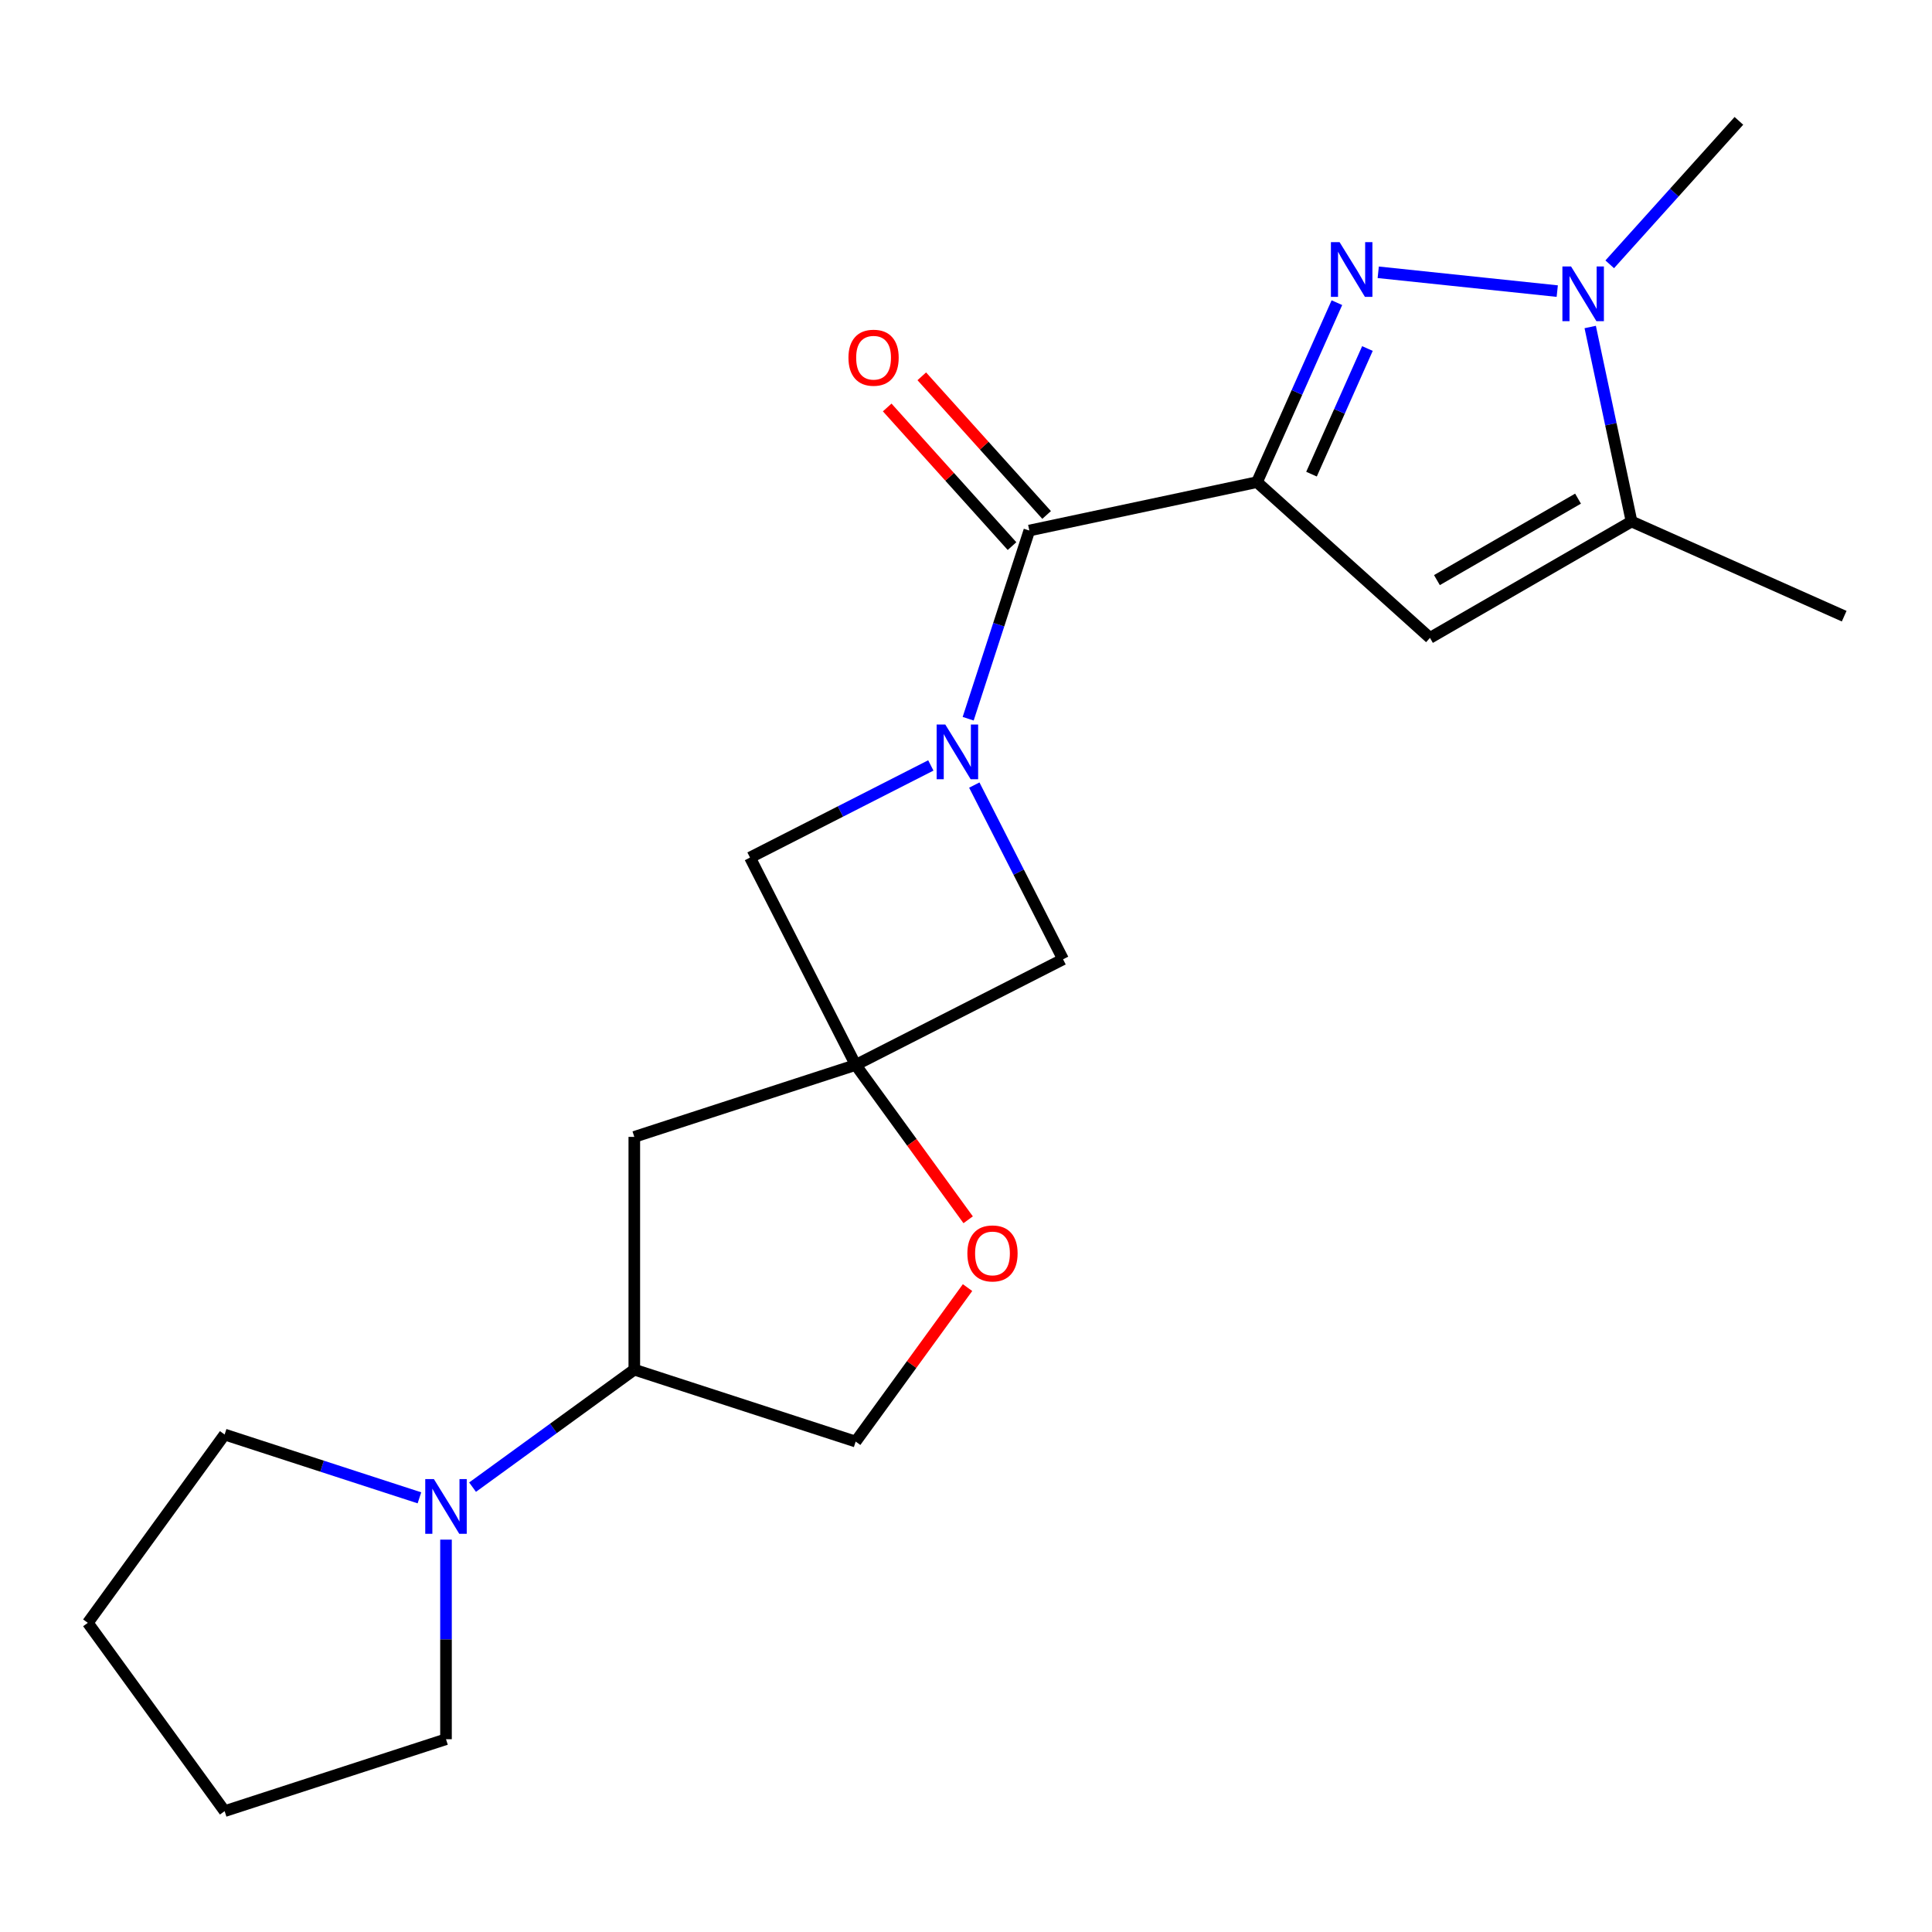 <?xml version='1.0' encoding='iso-8859-1'?>
<svg version='1.1' baseProfile='full'
              xmlns='http://www.w3.org/2000/svg'
                      xmlns:rdkit='http://www.rdkit.org/xml'
                      xmlns:xlink='http://www.w3.org/1999/xlink'
                  xml:space='preserve'
width='1000px' height='1000px' viewBox='0 0 1000 1000'>
<!-- END OF HEADER -->
<rect style='opacity:1.0;fill:#FFFFFF;stroke:none' width='1000' height='1000' x='0' y='0'> </rect>
<path class='bond-0' d='M 650.618,249.553 L 671.297,203.108' style='fill:none;fill-rule:evenodd;stroke:#000000;stroke-width:6px;stroke-linecap:butt;stroke-linejoin:miter;stroke-opacity:1' />
<path class='bond-0' d='M 671.297,203.108 L 691.975,156.664' style='fill:none;fill-rule:evenodd;stroke:#0000FF;stroke-width:6px;stroke-linecap:butt;stroke-linejoin:miter;stroke-opacity:1' />
<path class='bond-0' d='M 678.834,245.42 L 693.309,212.909' style='fill:none;fill-rule:evenodd;stroke:#000000;stroke-width:6px;stroke-linecap:butt;stroke-linejoin:miter;stroke-opacity:1' />
<path class='bond-0' d='M 693.309,212.909 L 707.783,180.398' style='fill:none;fill-rule:evenodd;stroke:#0000FF;stroke-width:6px;stroke-linecap:butt;stroke-linejoin:miter;stroke-opacity:1' />
<path class='bond-2' d='M 650.618,249.553 L 532.775,274.601' style='fill:none;fill-rule:evenodd;stroke:#000000;stroke-width:6px;stroke-linecap:butt;stroke-linejoin:miter;stroke-opacity:1' />
<path class='bond-3' d='M 650.618,249.553 L 740.149,330.167' style='fill:none;fill-rule:evenodd;stroke:#000000;stroke-width:6px;stroke-linecap:butt;stroke-linejoin:miter;stroke-opacity:1' />
<path class='bond-4' d='M 713.372,140.938 L 806.03,150.676' style='fill:none;fill-rule:evenodd;stroke:#0000FF;stroke-width:6px;stroke-linecap:butt;stroke-linejoin:miter;stroke-opacity:1' />
<path class='bond-1' d='M 501.125,372.009 L 516.95,323.305' style='fill:none;fill-rule:evenodd;stroke:#0000FF;stroke-width:6px;stroke-linecap:butt;stroke-linejoin:miter;stroke-opacity:1' />
<path class='bond-1' d='M 516.95,323.305 L 532.775,274.601' style='fill:none;fill-rule:evenodd;stroke:#000000;stroke-width:6px;stroke-linecap:butt;stroke-linejoin:miter;stroke-opacity:1' />
<path class='bond-7' d='M 481.794,396.188 L 434.997,420.032' style='fill:none;fill-rule:evenodd;stroke:#0000FF;stroke-width:6px;stroke-linecap:butt;stroke-linejoin:miter;stroke-opacity:1' />
<path class='bond-7' d='M 434.997,420.032 L 388.2,443.876' style='fill:none;fill-rule:evenodd;stroke:#000000;stroke-width:6px;stroke-linecap:butt;stroke-linejoin:miter;stroke-opacity:1' />
<path class='bond-8' d='M 504.295,406.353 L 527.268,451.439' style='fill:none;fill-rule:evenodd;stroke:#0000FF;stroke-width:6px;stroke-linecap:butt;stroke-linejoin:miter;stroke-opacity:1' />
<path class='bond-8' d='M 527.268,451.439 L 550.241,496.526' style='fill:none;fill-rule:evenodd;stroke:#000000;stroke-width:6px;stroke-linecap:butt;stroke-linejoin:miter;stroke-opacity:1' />
<path class='bond-13' d='M 541.728,266.54 L 509.422,230.66' style='fill:none;fill-rule:evenodd;stroke:#000000;stroke-width:6px;stroke-linecap:butt;stroke-linejoin:miter;stroke-opacity:1' />
<path class='bond-13' d='M 509.422,230.66 L 477.115,194.78' style='fill:none;fill-rule:evenodd;stroke:#FF0000;stroke-width:6px;stroke-linecap:butt;stroke-linejoin:miter;stroke-opacity:1' />
<path class='bond-13' d='M 523.822,282.663 L 491.515,246.783' style='fill:none;fill-rule:evenodd;stroke:#000000;stroke-width:6px;stroke-linecap:butt;stroke-linejoin:miter;stroke-opacity:1' />
<path class='bond-13' d='M 491.515,246.783 L 459.209,210.903' style='fill:none;fill-rule:evenodd;stroke:#FF0000;stroke-width:6px;stroke-linecap:butt;stroke-linejoin:miter;stroke-opacity:1' />
<path class='bond-6' d='M 740.149,330.167 L 844.485,269.929' style='fill:none;fill-rule:evenodd;stroke:#000000;stroke-width:6px;stroke-linecap:butt;stroke-linejoin:miter;stroke-opacity:1' />
<path class='bond-6' d='M 743.752,300.264 L 816.787,258.097' style='fill:none;fill-rule:evenodd;stroke:#000000;stroke-width:6px;stroke-linecap:butt;stroke-linejoin:miter;stroke-opacity:1' />
<path class='bond-15' d='M 833.188,136.812 L 866.62,99.683' style='fill:none;fill-rule:evenodd;stroke:#0000FF;stroke-width:6px;stroke-linecap:butt;stroke-linejoin:miter;stroke-opacity:1' />
<path class='bond-15' d='M 866.62,99.683 L 900.051,62.554' style='fill:none;fill-rule:evenodd;stroke:#000000;stroke-width:6px;stroke-linecap:butt;stroke-linejoin:miter;stroke-opacity:1' />
<path class='bond-21' d='M 823.087,169.257 L 833.786,219.593' style='fill:none;fill-rule:evenodd;stroke:#0000FF;stroke-width:6px;stroke-linecap:butt;stroke-linejoin:miter;stroke-opacity:1' />
<path class='bond-21' d='M 833.786,219.593 L 844.485,269.929' style='fill:none;fill-rule:evenodd;stroke:#000000;stroke-width:6px;stroke-linecap:butt;stroke-linejoin:miter;stroke-opacity:1' />
<path class='bond-5' d='M 442.895,551.221 L 550.241,496.526' style='fill:none;fill-rule:evenodd;stroke:#000000;stroke-width:6px;stroke-linecap:butt;stroke-linejoin:miter;stroke-opacity:1' />
<path class='bond-10' d='M 442.895,551.221 L 472.006,591.289' style='fill:none;fill-rule:evenodd;stroke:#000000;stroke-width:6px;stroke-linecap:butt;stroke-linejoin:miter;stroke-opacity:1' />
<path class='bond-10' d='M 472.006,591.289 L 501.117,631.356' style='fill:none;fill-rule:evenodd;stroke:#FF0000;stroke-width:6px;stroke-linecap:butt;stroke-linejoin:miter;stroke-opacity:1' />
<path class='bond-11' d='M 442.895,551.221 L 328.316,588.45' style='fill:none;fill-rule:evenodd;stroke:#000000;stroke-width:6px;stroke-linecap:butt;stroke-linejoin:miter;stroke-opacity:1' />
<path class='bond-22' d='M 442.895,551.221 L 388.2,443.876' style='fill:none;fill-rule:evenodd;stroke:#000000;stroke-width:6px;stroke-linecap:butt;stroke-linejoin:miter;stroke-opacity:1' />
<path class='bond-16' d='M 844.485,269.929 L 954.545,318.931' style='fill:none;fill-rule:evenodd;stroke:#000000;stroke-width:6px;stroke-linecap:butt;stroke-linejoin:miter;stroke-opacity:1' />
<path class='bond-9' d='M 244.6,769.749 L 286.458,739.338' style='fill:none;fill-rule:evenodd;stroke:#0000FF;stroke-width:6px;stroke-linecap:butt;stroke-linejoin:miter;stroke-opacity:1' />
<path class='bond-9' d='M 286.458,739.338 L 328.316,708.926' style='fill:none;fill-rule:evenodd;stroke:#000000;stroke-width:6px;stroke-linecap:butt;stroke-linejoin:miter;stroke-opacity:1' />
<path class='bond-17' d='M 230.848,796.912 L 230.848,848.565' style='fill:none;fill-rule:evenodd;stroke:#0000FF;stroke-width:6px;stroke-linecap:butt;stroke-linejoin:miter;stroke-opacity:1' />
<path class='bond-17' d='M 230.848,848.565 L 230.848,900.217' style='fill:none;fill-rule:evenodd;stroke:#000000;stroke-width:6px;stroke-linecap:butt;stroke-linejoin:miter;stroke-opacity:1' />
<path class='bond-18' d='M 217.096,775.272 L 166.683,758.892' style='fill:none;fill-rule:evenodd;stroke:#0000FF;stroke-width:6px;stroke-linecap:butt;stroke-linejoin:miter;stroke-opacity:1' />
<path class='bond-18' d='M 166.683,758.892 L 116.269,742.511' style='fill:none;fill-rule:evenodd;stroke:#000000;stroke-width:6px;stroke-linecap:butt;stroke-linejoin:miter;stroke-opacity:1' />
<path class='bond-14' d='M 500.798,666.46 L 471.846,706.308' style='fill:none;fill-rule:evenodd;stroke:#FF0000;stroke-width:6px;stroke-linecap:butt;stroke-linejoin:miter;stroke-opacity:1' />
<path class='bond-14' d='M 471.846,706.308 L 442.895,746.156' style='fill:none;fill-rule:evenodd;stroke:#000000;stroke-width:6px;stroke-linecap:butt;stroke-linejoin:miter;stroke-opacity:1' />
<path class='bond-12' d='M 328.316,588.45 L 328.316,708.926' style='fill:none;fill-rule:evenodd;stroke:#000000;stroke-width:6px;stroke-linecap:butt;stroke-linejoin:miter;stroke-opacity:1' />
<path class='bond-23' d='M 328.316,708.926 L 442.895,746.156' style='fill:none;fill-rule:evenodd;stroke:#000000;stroke-width:6px;stroke-linecap:butt;stroke-linejoin:miter;stroke-opacity:1' />
<path class='bond-20' d='M 230.848,900.217 L 116.269,937.446' style='fill:none;fill-rule:evenodd;stroke:#000000;stroke-width:6px;stroke-linecap:butt;stroke-linejoin:miter;stroke-opacity:1' />
<path class='bond-19' d='M 116.269,742.511 L 45.455,839.979' style='fill:none;fill-rule:evenodd;stroke:#000000;stroke-width:6px;stroke-linecap:butt;stroke-linejoin:miter;stroke-opacity:1' />
<path class='bond-24' d='M 45.455,839.979 L 116.269,937.446' style='fill:none;fill-rule:evenodd;stroke:#000000;stroke-width:6px;stroke-linecap:butt;stroke-linejoin:miter;stroke-opacity:1' />
<path  class='atom-1' d='M 693.36 125.332
L 702.64 140.332
Q 703.56 141.812, 705.04 144.492
Q 706.52 147.172, 706.6 147.332
L 706.6 125.332
L 710.36 125.332
L 710.36 153.652
L 706.48 153.652
L 696.52 137.252
Q 695.36 135.332, 694.12 133.132
Q 692.92 130.932, 692.56 130.252
L 692.56 153.652
L 688.88 153.652
L 688.88 125.332
L 693.36 125.332
' fill='#0000FF'/>
<path  class='atom-2' d='M 489.285 375.021
L 498.565 390.021
Q 499.485 391.501, 500.965 394.181
Q 502.445 396.861, 502.525 397.021
L 502.525 375.021
L 506.285 375.021
L 506.285 403.341
L 502.405 403.341
L 492.445 386.941
Q 491.285 385.021, 490.045 382.821
Q 488.845 380.621, 488.485 379.941
L 488.485 403.341
L 484.805 403.341
L 484.805 375.021
L 489.285 375.021
' fill='#0000FF'/>
<path  class='atom-5' d='M 813.177 137.925
L 822.457 152.925
Q 823.377 154.405, 824.857 157.085
Q 826.337 159.765, 826.417 159.925
L 826.417 137.925
L 830.177 137.925
L 830.177 166.245
L 826.297 166.245
L 816.337 149.845
Q 815.177 147.925, 813.937 145.725
Q 812.737 143.525, 812.377 142.845
L 812.377 166.245
L 808.697 166.245
L 808.697 137.925
L 813.177 137.925
' fill='#0000FF'/>
<path  class='atom-10' d='M 224.588 765.581
L 233.868 780.581
Q 234.788 782.061, 236.268 784.741
Q 237.748 787.421, 237.828 787.581
L 237.828 765.581
L 241.588 765.581
L 241.588 793.901
L 237.708 793.901
L 227.748 777.501
Q 226.588 775.581, 225.348 773.381
Q 224.148 771.181, 223.788 770.501
L 223.788 793.901
L 220.108 793.901
L 220.108 765.581
L 224.588 765.581
' fill='#0000FF'/>
<path  class='atom-11' d='M 500.71 648.768
Q 500.71 641.968, 504.07 638.168
Q 507.43 634.368, 513.71 634.368
Q 519.99 634.368, 523.35 638.168
Q 526.71 641.968, 526.71 648.768
Q 526.71 655.648, 523.31 659.568
Q 519.91 663.448, 513.71 663.448
Q 507.47 663.448, 504.07 659.568
Q 500.71 655.688, 500.71 648.768
M 513.71 660.248
Q 518.03 660.248, 520.35 657.368
Q 522.71 654.448, 522.71 648.768
Q 522.71 643.208, 520.35 640.408
Q 518.03 637.568, 513.71 637.568
Q 509.39 637.568, 507.03 640.368
Q 504.71 643.168, 504.71 648.768
Q 504.71 654.488, 507.03 657.368
Q 509.39 660.248, 513.71 660.248
' fill='#FF0000'/>
<path  class='atom-14' d='M 439.16 185.15
Q 439.16 178.35, 442.52 174.55
Q 445.88 170.75, 452.16 170.75
Q 458.44 170.75, 461.8 174.55
Q 465.16 178.35, 465.16 185.15
Q 465.16 192.03, 461.76 195.95
Q 458.36 199.83, 452.16 199.83
Q 445.92 199.83, 442.52 195.95
Q 439.16 192.07, 439.16 185.15
M 452.16 196.63
Q 456.48 196.63, 458.8 193.75
Q 461.16 190.83, 461.16 185.15
Q 461.16 179.59, 458.8 176.79
Q 456.48 173.95, 452.16 173.95
Q 447.84 173.95, 445.48 176.75
Q 443.16 179.55, 443.16 185.15
Q 443.16 190.87, 445.48 193.75
Q 447.84 196.63, 452.16 196.63
' fill='#FF0000'/>
</svg>

